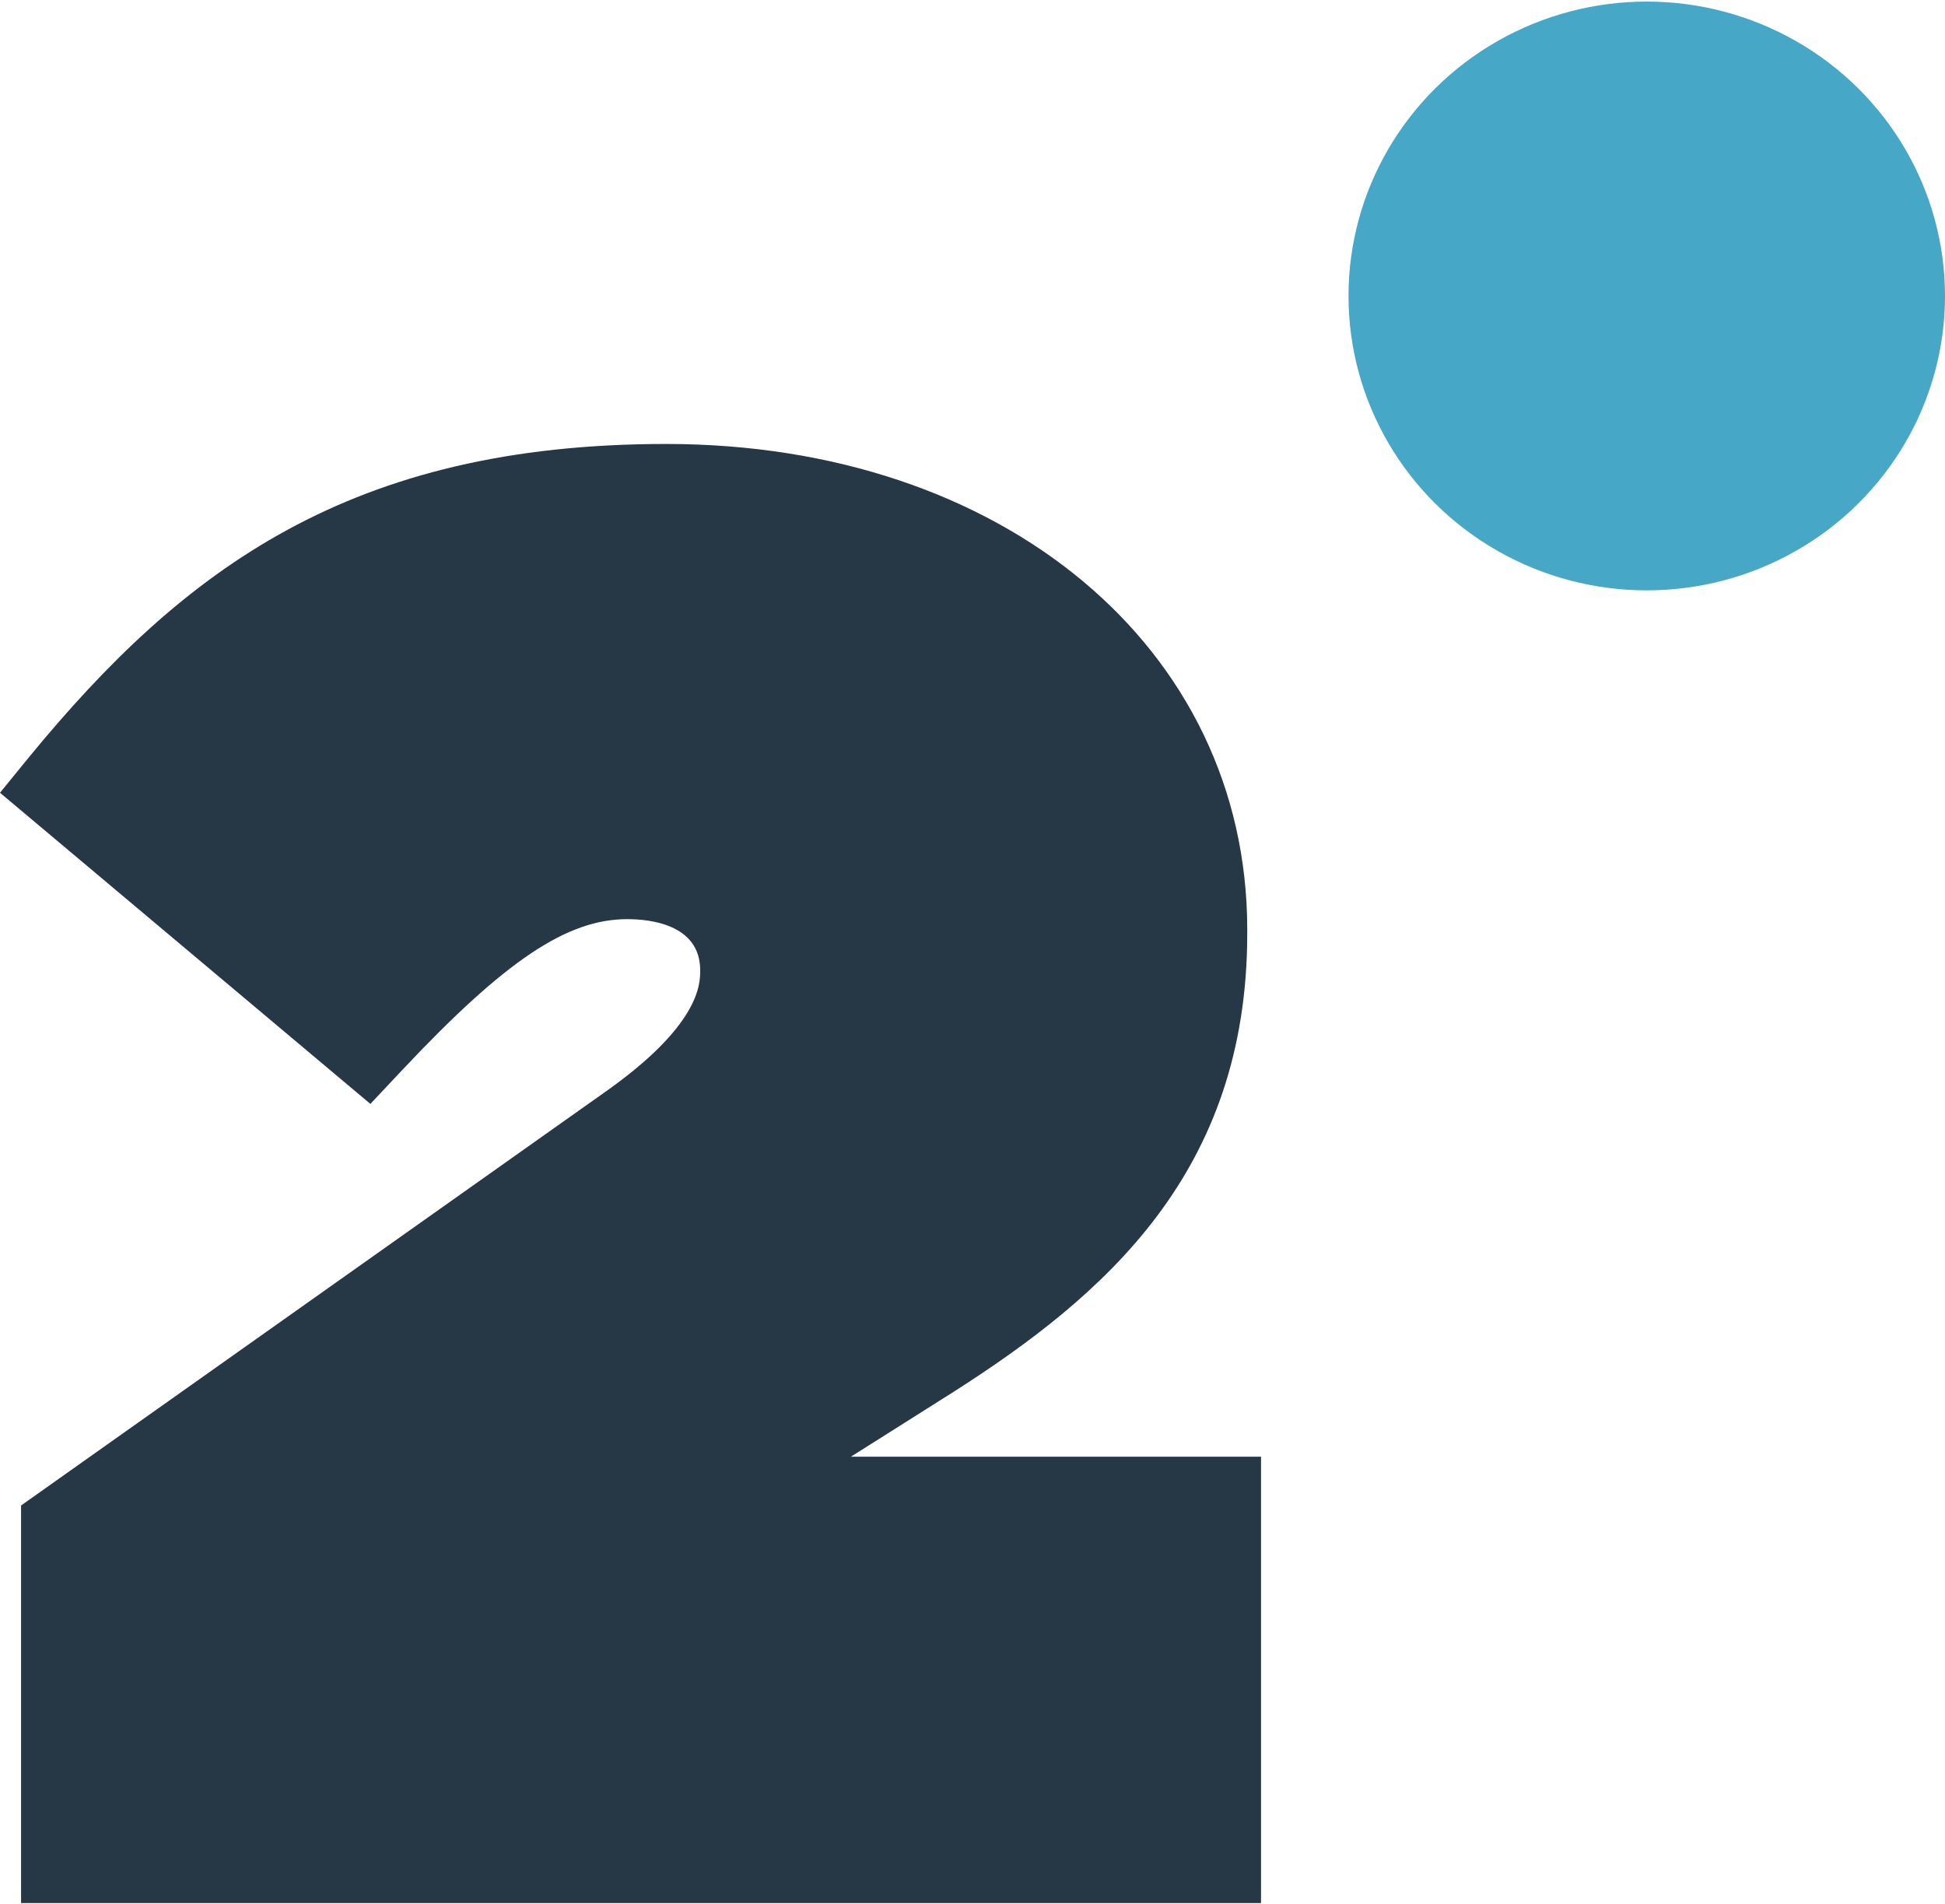 <?xml version="1.0" encoding="UTF-8"?>
<svg width="47px" height="46px" viewBox="0 0 47 46" version="1.1" xmlns="http://www.w3.org/2000/svg" xmlns:xlink="http://www.w3.org/1999/xlink">
    <!-- Generator: Sketch 58 (84663) - https://sketch.com -->
    <title>Symbol Full Color Black Blue - Pantone</title>
    <desc>Created with Sketch.</desc>
    <g id="Page-1" stroke="none" stroke-width="1" fill="none" fill-rule="evenodd">
        <g id="Symbol-Full-Color-Black-Blue---Pantone" transform="translate(-1, -1)" fill-rule="nonzero">
            <g id="Layer_1" transform="translate(1, 1)">
                <g id="Group">
                    <path d="M30.472,45.981 L0.509,45.981 L0.509,36.375 L14.57,26.421 C16.92,24.778 16.92,23.773 16.92,23.445 C16.92,22.324 15.686,22.208 15.158,22.208 C13.708,22.208 12.22,23.193 9.713,25.861 L8.95,26.672 L0,19.154 L0.725,18.265 C4.445,13.742 8.48,10.727 16.098,10.727 C24.225,10.727 30.139,15.655 30.139,22.459 L30.139,22.555 C30.139,28.315 26.712,31.292 23.01,33.65 L20.562,35.196 L30.472,35.196 L30.472,45.981 Z" id="Path" fill="#263746"></path>
                    <ellipse id="Oval" fill="#46A8C6" cx="39.793" cy="7.151" rx="7.207" ry="7.113"></ellipse>
                </g>
            </g>
        </g>
    </g>
</svg>